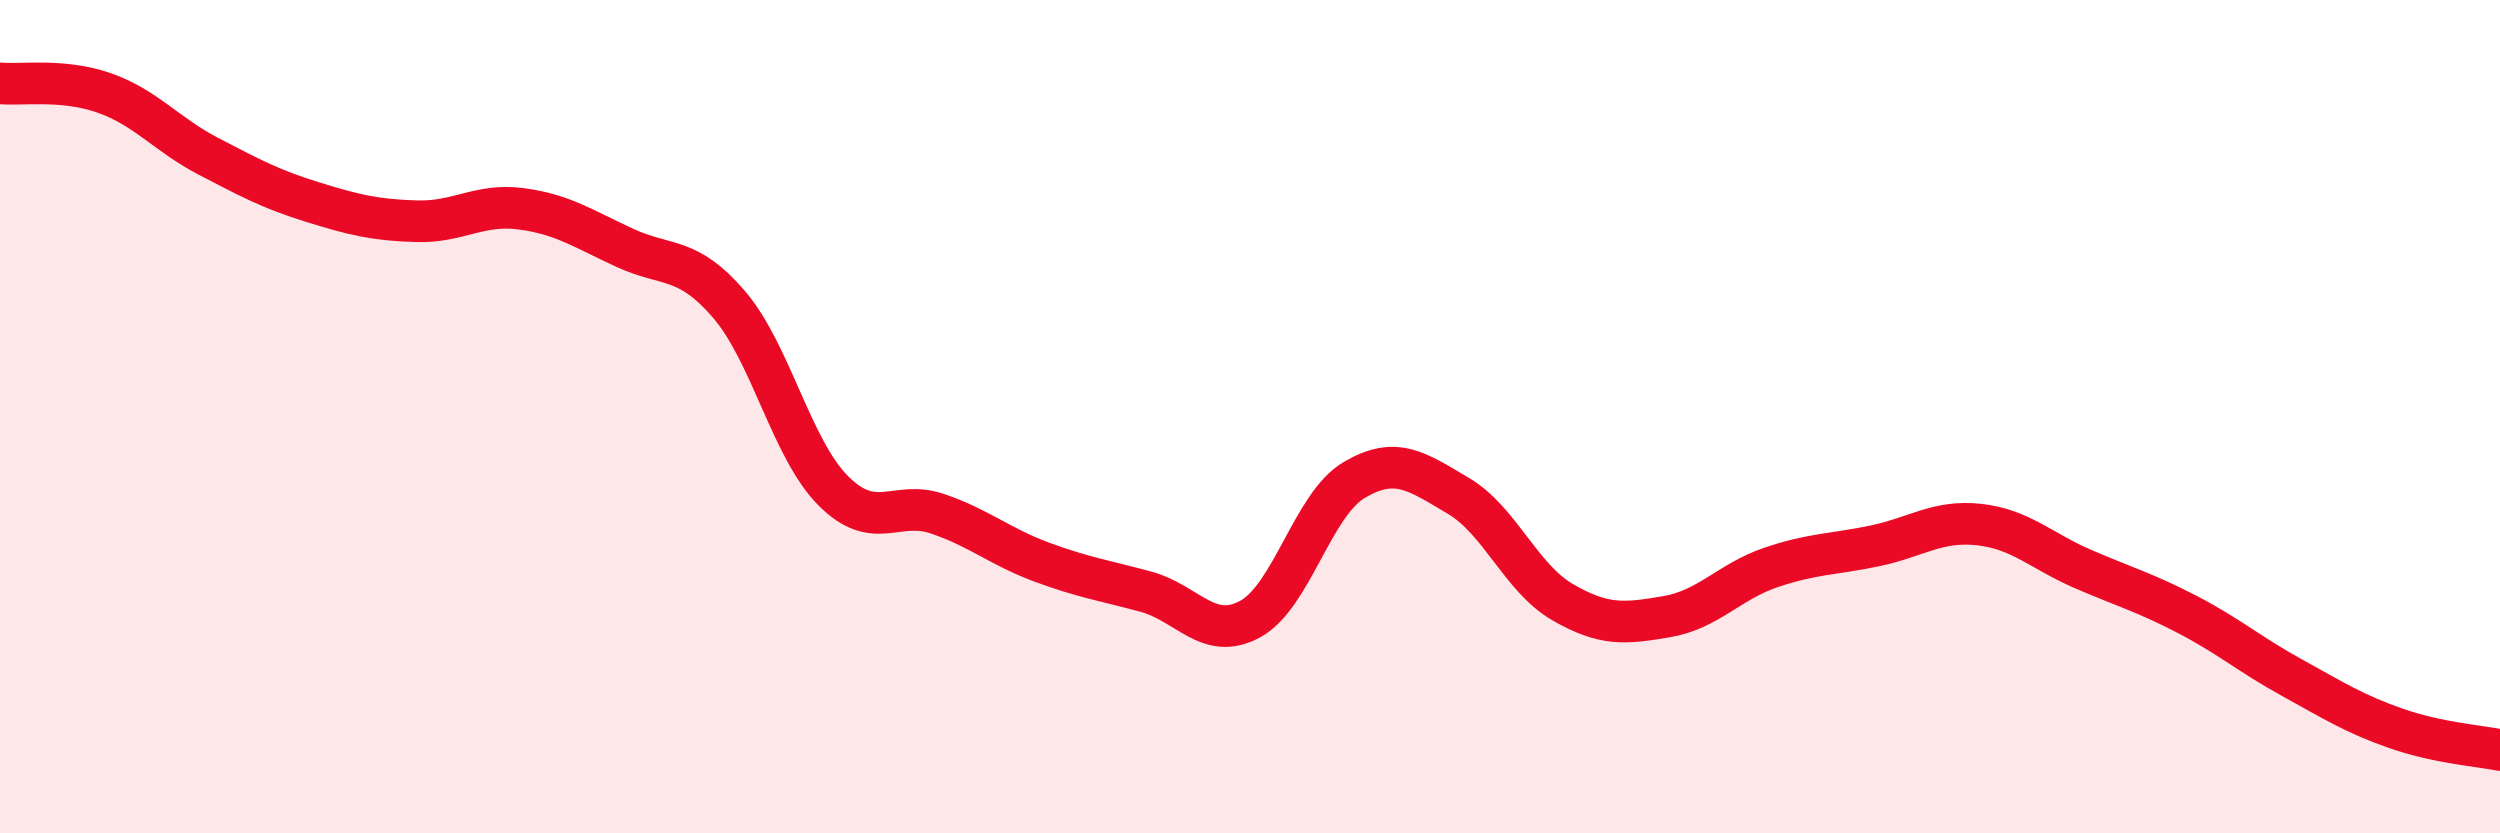 
    <svg width="60" height="20" viewBox="0 0 60 20" xmlns="http://www.w3.org/2000/svg">
      <path
        d="M 0,2 C 0.5,2.05 1.5,1.88 2.5,2.23 C 3.5,2.58 4,3.23 5,3.75 C 6,4.27 6.5,4.54 7.5,4.85 C 8.5,5.16 9,5.28 10,5.31 C 11,5.34 11.5,4.88 12.5,5.01 C 13.5,5.14 14,5.49 15,5.95 C 16,6.41 16.5,6.14 17.5,7.31 C 18.5,8.48 19,10.78 20,11.78 C 21,12.78 21.5,11.99 22.5,12.33 C 23.5,12.67 24,13.12 25,13.49 C 26,13.86 26.5,13.93 27.5,14.2 C 28.5,14.47 29,15.4 30,14.86 C 31,14.32 31.5,12.11 32.5,11.52 C 33.5,10.93 34,11.31 35,11.9 C 36,12.49 36.5,13.87 37.5,14.45 C 38.5,15.03 39,14.97 40,14.8 C 41,14.63 41.5,13.96 42.5,13.62 C 43.5,13.28 44,13.31 45,13.1 C 46,12.89 46.5,12.48 47.5,12.59 C 48.5,12.7 49,13.23 50,13.66 C 51,14.09 51.5,14.23 52.5,14.75 C 53.5,15.27 54,15.71 55,16.26 C 56,16.81 56.5,17.13 57.5,17.48 C 58.5,17.83 59.5,17.9 60,18L60 20L0 20Z"
        fill="#EB0A25"
        opacity="0.1"
        stroke-linecap="round"
        stroke-linejoin="round"
      />
      <path
        d="M 0,2 C 0.5,2.05 1.5,1.88 2.5,2.23 C 3.5,2.58 4,3.23 5,3.75 C 6,4.27 6.5,4.54 7.5,4.85 C 8.5,5.16 9,5.28 10,5.31 C 11,5.34 11.5,4.88 12.5,5.01 C 13.5,5.14 14,5.49 15,5.95 C 16,6.41 16.5,6.14 17.5,7.31 C 18.5,8.48 19,10.78 20,11.78 C 21,12.78 21.5,11.99 22.5,12.33 C 23.5,12.67 24,13.12 25,13.49 C 26,13.86 26.5,13.93 27.5,14.2 C 28.5,14.47 29,15.4 30,14.86 C 31,14.32 31.5,12.11 32.5,11.52 C 33.5,10.93 34,11.31 35,11.9 C 36,12.49 36.5,13.87 37.5,14.45 C 38.5,15.03 39,14.97 40,14.8 C 41,14.63 41.5,13.96 42.5,13.62 C 43.5,13.28 44,13.31 45,13.1 C 46,12.89 46.5,12.48 47.5,12.59 C 48.5,12.7 49,13.23 50,13.66 C 51,14.09 51.5,14.23 52.5,14.75 C 53.5,15.27 54,15.71 55,16.26 C 56,16.81 56.5,17.13 57.5,17.48 C 58.5,17.83 59.5,17.9 60,18"
        stroke="#EB0A25"
        stroke-width="1"
        fill="none"
        stroke-linecap="round"
        stroke-linejoin="round"
      />
    </svg>
  